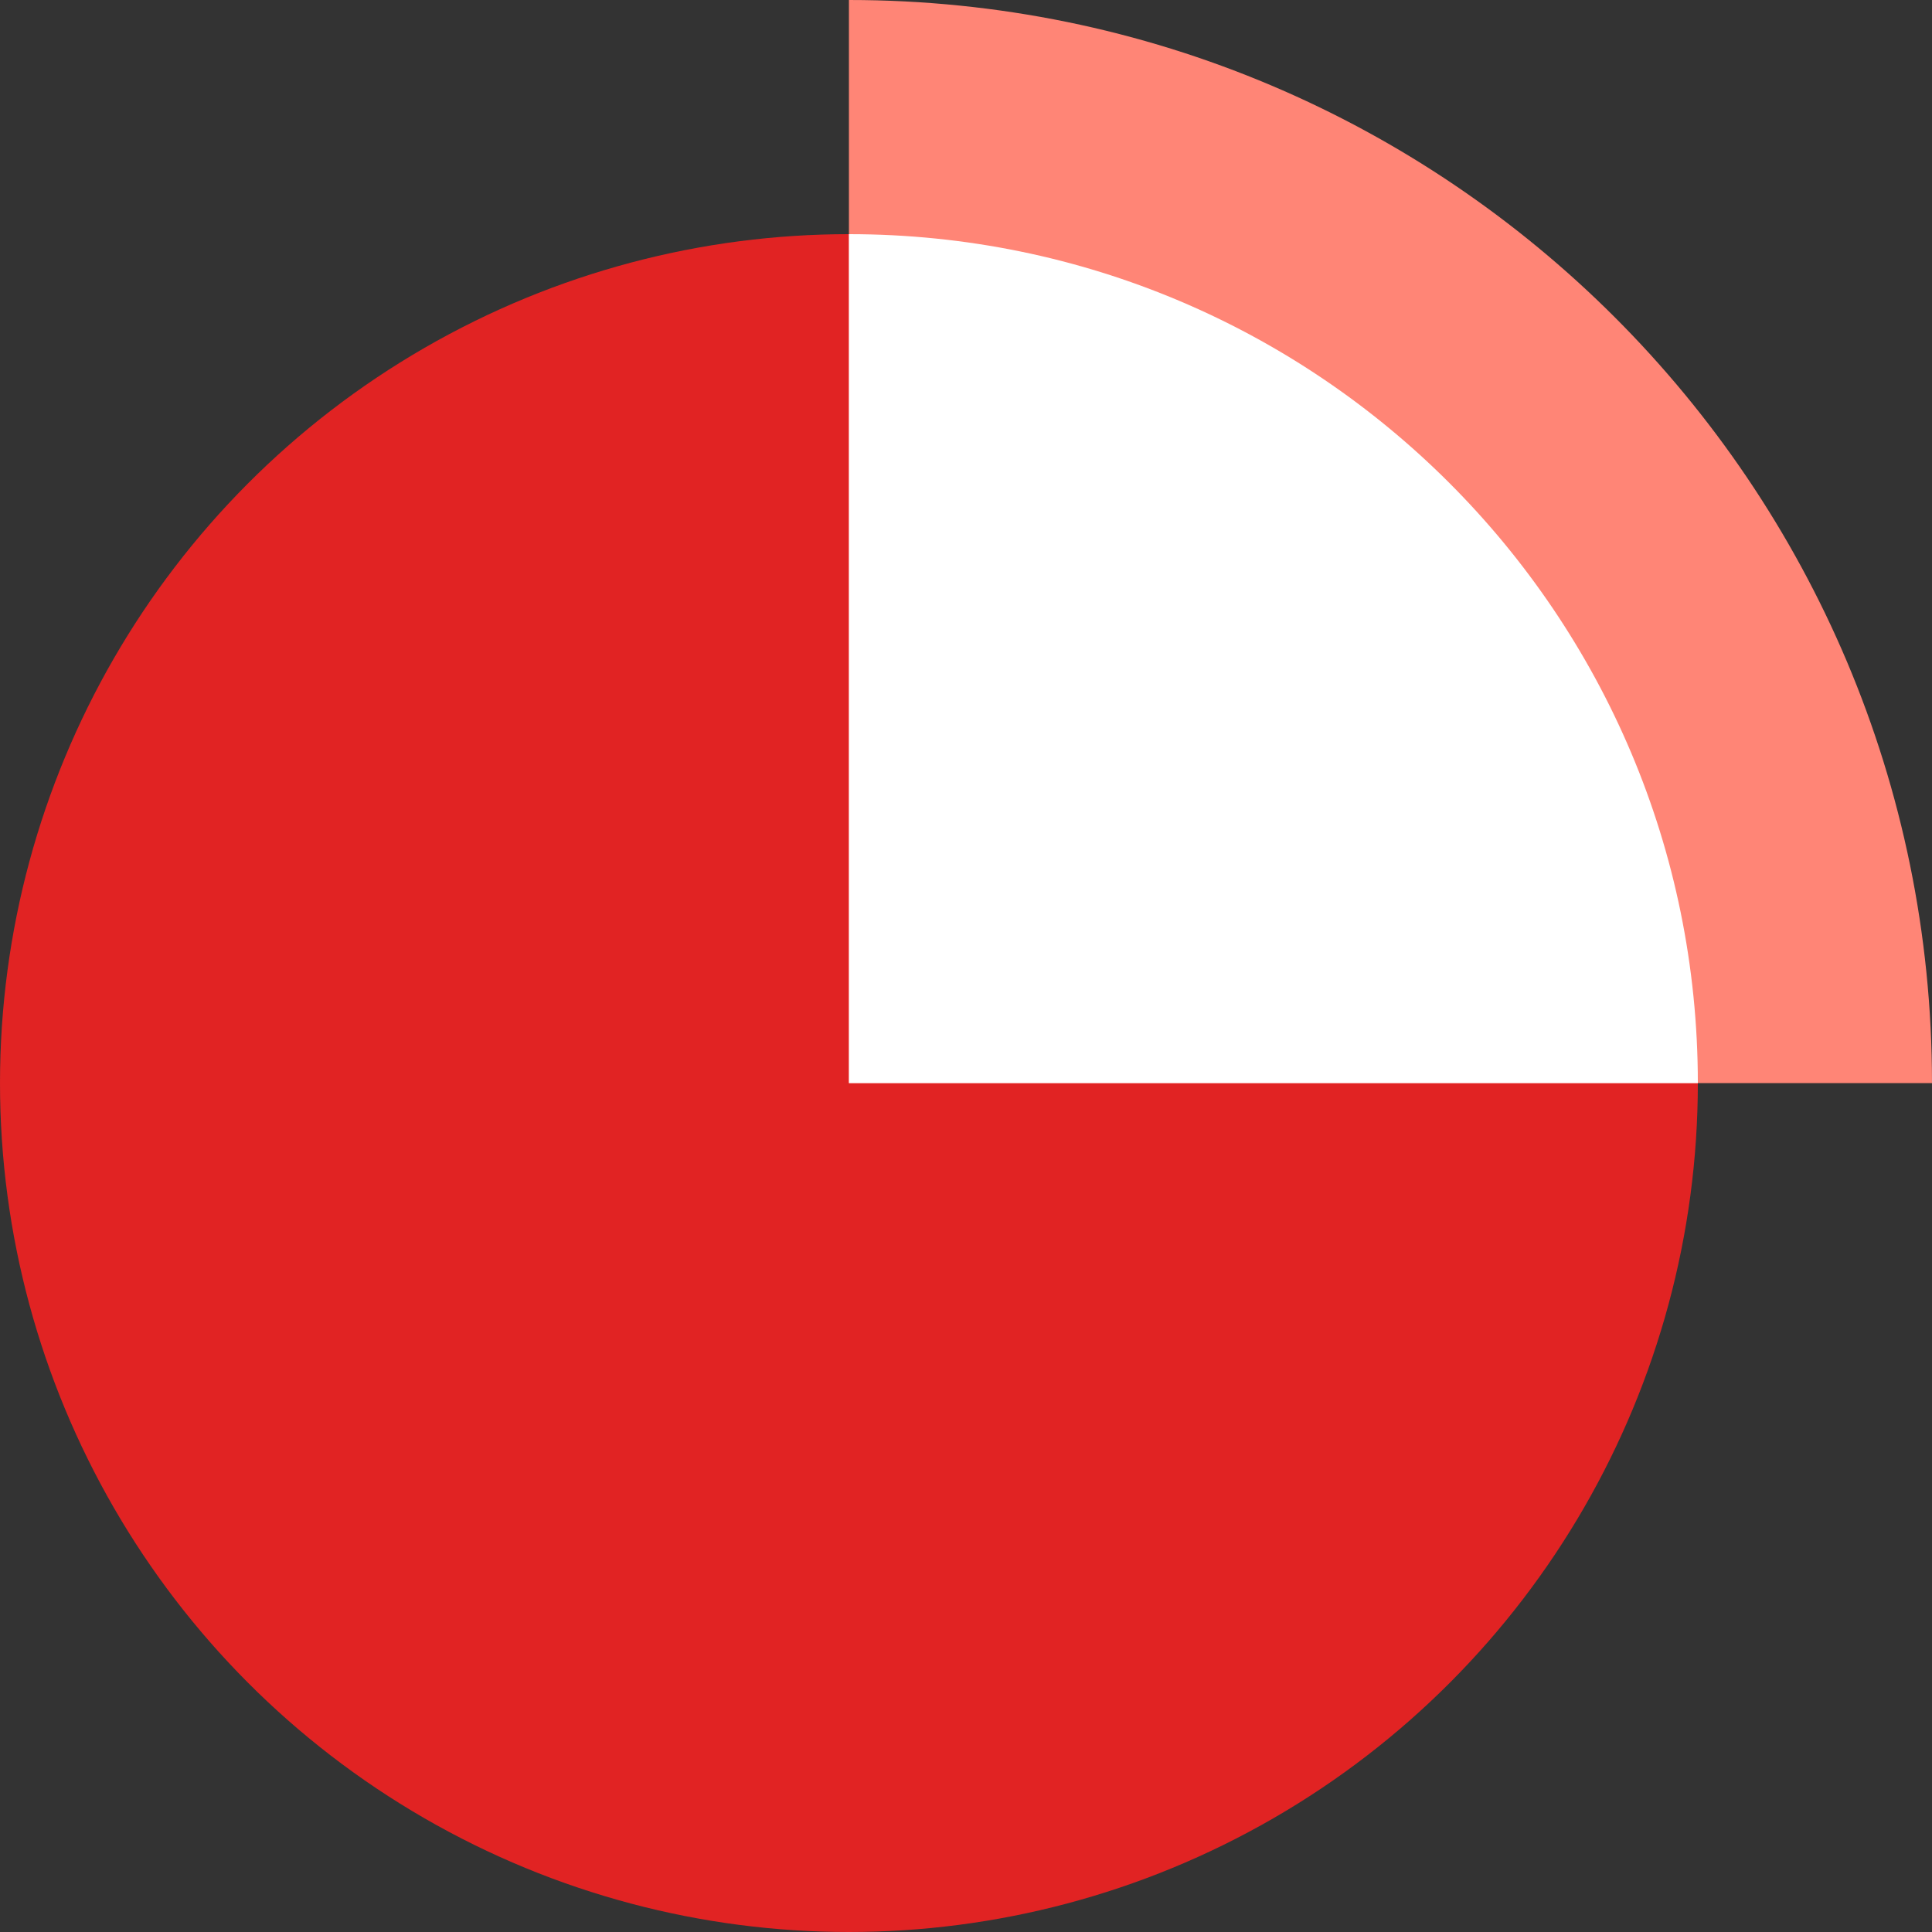 <svg width="35" height="35" viewBox="0 0 35 35" fill="none" xmlns="http://www.w3.org/2000/svg">
<rect x="0" y="0" width="35" height="35" fill="#333333" stroke="none"/>
<circle cx="15.379" cy="19.621" r="15.379" fill="#E12323"/>
<path fill-rule="evenodd" clip-rule="evenodd" d="M15.379 19.621H35V19.621C35 8.785 26.215 2.26777e-05 15.379 0V19.621Z" fill="#FF8576"/>
<path fill-rule="evenodd" clip-rule="evenodd" d="M30.758 19.621H15.379V4.242C15.379 4.242 15.379 4.242 15.379 4.242C23.872 4.242 30.758 11.127 30.758 19.621C30.758 19.621 30.758 19.621 30.758 19.621Z" fill="white"/>
</svg>
